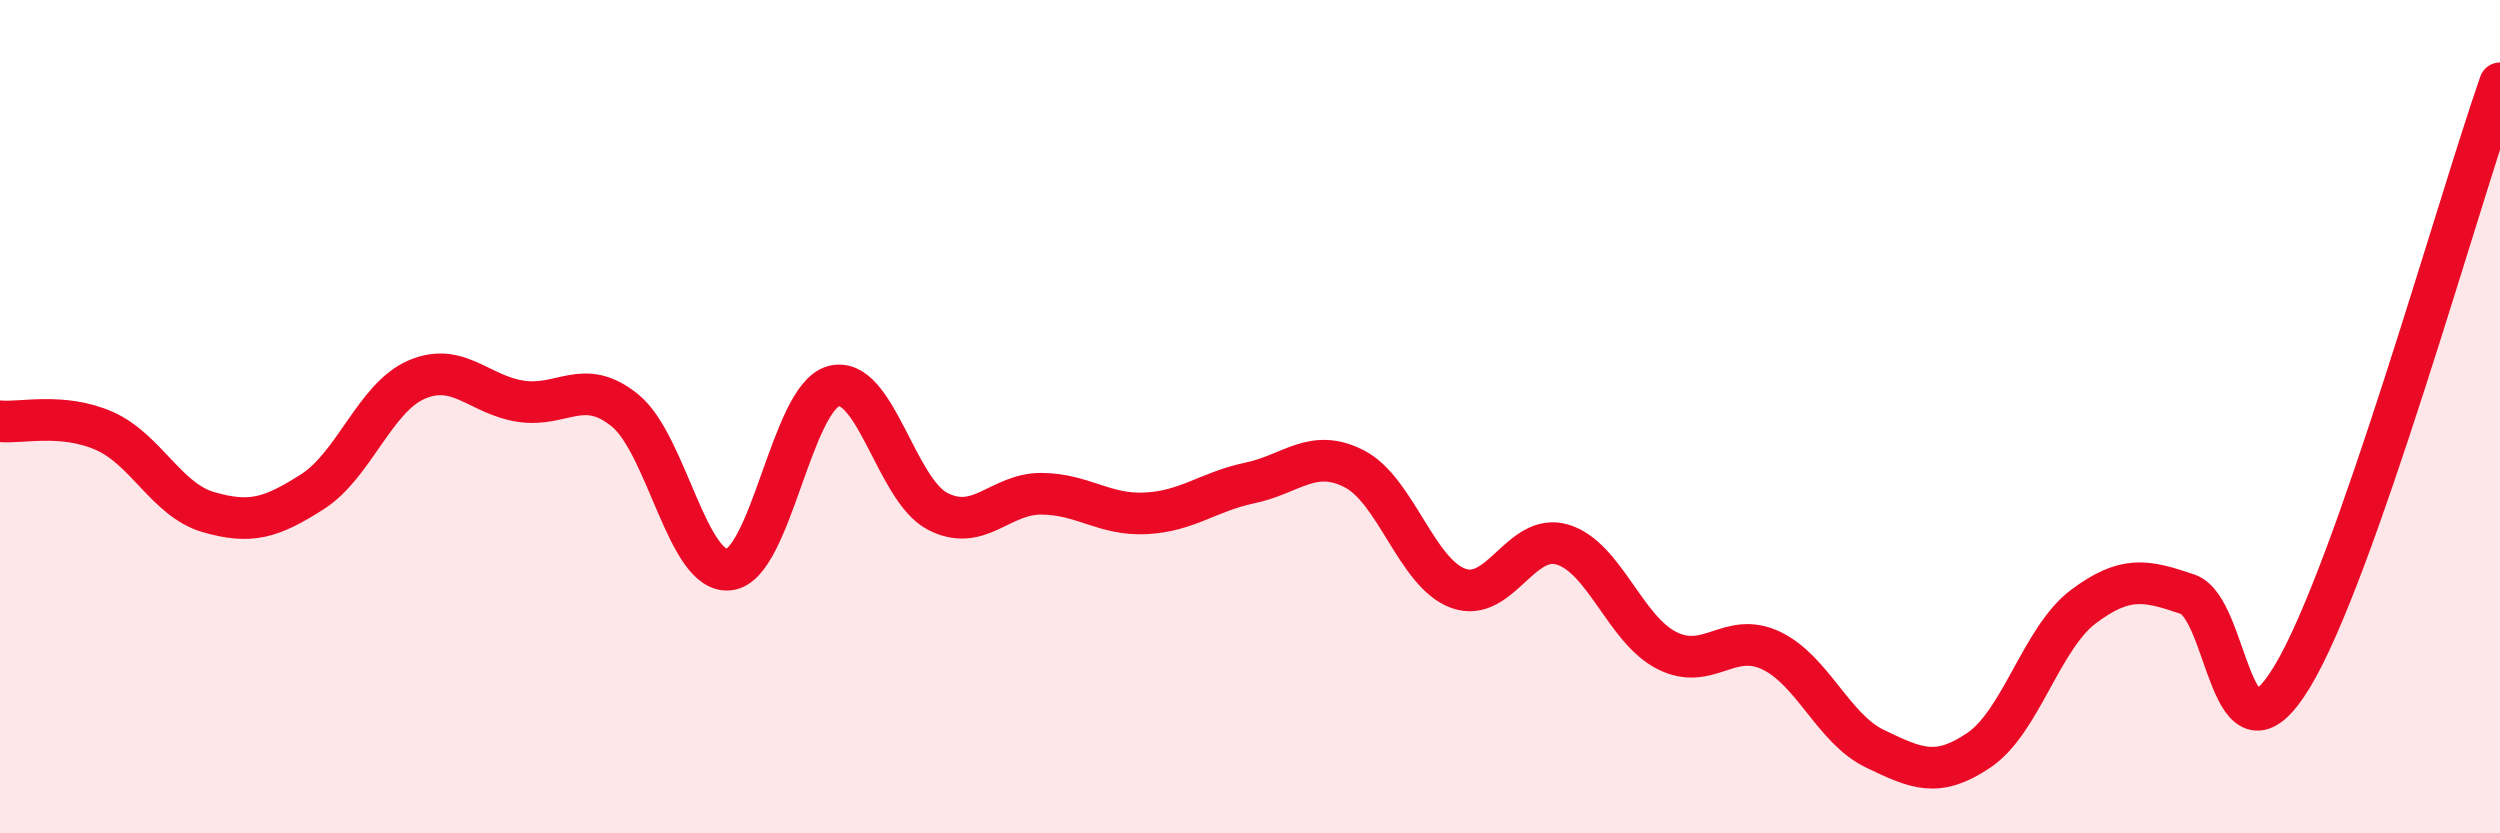 
    <svg width="60" height="20" viewBox="0 0 60 20" xmlns="http://www.w3.org/2000/svg">
      <path
        d="M 0,10.11 C 0.5,10.16 1.5,9.9 2.5,10.34 C 3.5,10.78 4,12 5,12.29 C 6,12.58 6.5,12.44 7.5,11.8 C 8.5,11.16 9,9.54 10,9.11 C 11,8.68 11.5,9.48 12.5,9.63 C 13.5,9.78 14,9.04 15,9.85 C 16,10.66 16.5,13.79 17.5,13.67 C 18.5,13.55 19,9.55 20,9.27 C 21,8.99 21.5,11.75 22.5,12.27 C 23.5,12.79 24,11.84 25,11.85 C 26,11.86 26.5,12.37 27.5,12.32 C 28.5,12.27 29,11.8 30,11.59 C 31,11.38 31.5,10.74 32.5,11.25 C 33.5,11.76 34,13.76 35,14.12 C 36,14.48 36.5,12.77 37.5,13.07 C 38.5,13.37 39,15.1 40,15.61 C 41,16.12 41.5,15.14 42.5,15.61 C 43.5,16.08 44,17.49 45,17.97 C 46,18.45 46.5,18.68 47.5,18 C 48.5,17.32 49,15.31 50,14.56 C 51,13.81 51.5,13.92 52.5,14.26 C 53.5,14.6 53.5,18.71 55,16.26 C 56.5,13.81 59,4.85 60,2L60 20L0 20Z"
        fill="#EB0A25"
        opacity="0.1"
        stroke-linecap="round"
        stroke-linejoin="round"
      />
      <path
        d="M 0,10.11 C 0.5,10.16 1.5,9.9 2.5,10.34 C 3.5,10.78 4,12 5,12.29 C 6,12.58 6.5,12.44 7.5,11.8 C 8.5,11.16 9,9.54 10,9.11 C 11,8.68 11.5,9.48 12.5,9.63 C 13.5,9.78 14,9.04 15,9.85 C 16,10.66 16.5,13.79 17.5,13.67 C 18.5,13.55 19,9.55 20,9.27 C 21,8.99 21.5,11.75 22.5,12.27 C 23.5,12.79 24,11.84 25,11.85 C 26,11.86 26.5,12.37 27.5,12.32 C 28.5,12.27 29,11.8 30,11.59 C 31,11.38 31.5,10.74 32.5,11.25 C 33.5,11.76 34,13.76 35,14.12 C 36,14.48 36.5,12.77 37.5,13.07 C 38.5,13.37 39,15.1 40,15.61 C 41,16.12 41.5,15.14 42.5,15.61 C 43.5,16.08 44,17.49 45,17.97 C 46,18.45 46.5,18.68 47.5,18 C 48.5,17.32 49,15.31 50,14.56 C 51,13.81 51.5,13.92 52.5,14.26 C 53.5,14.6 53.5,18.71 55,16.26 C 56.5,13.81 59,4.85 60,2"
        stroke="#EB0A25"
        stroke-width="1"
        fill="none"
        stroke-linecap="round"
        stroke-linejoin="round"
      />
    </svg>
  